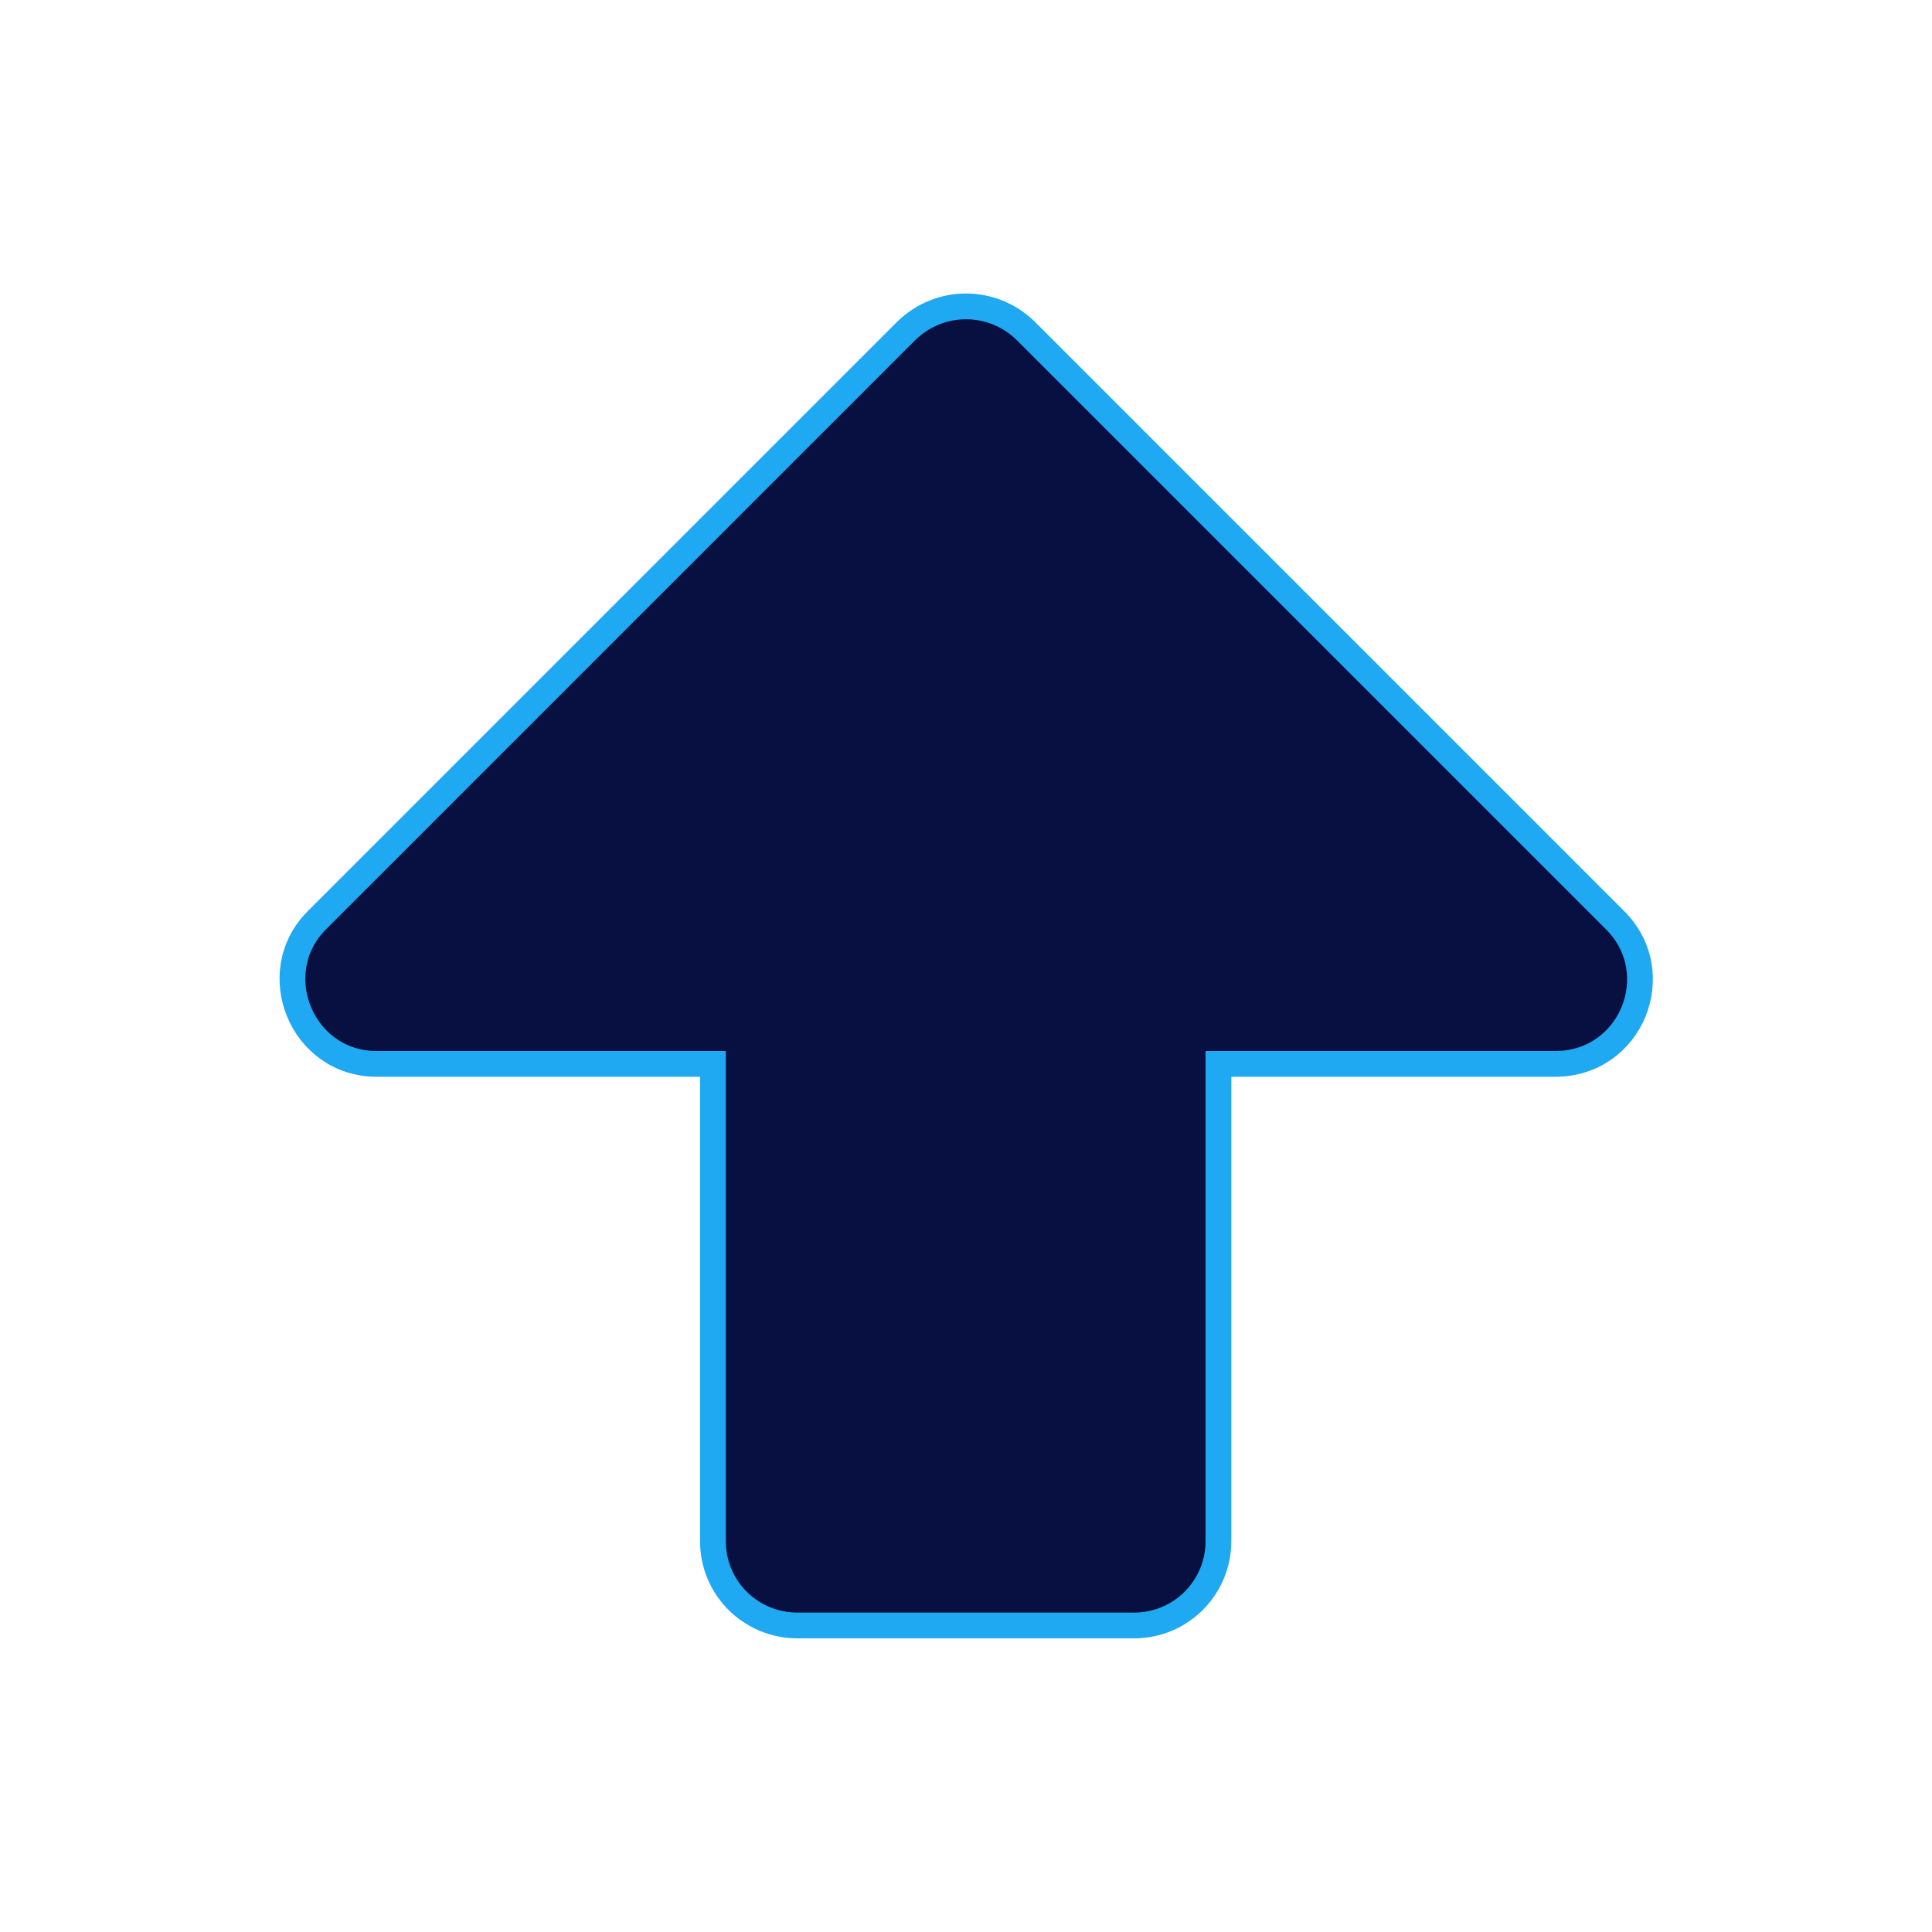 <?xml version="1.0" encoding="UTF-8"?>
<!-- Generator: Adobe Illustrator 26.3.1, SVG Export Plug-In . SVG Version: 6.00 Build 0)  -->
<svg xmlns="http://www.w3.org/2000/svg" xmlns:xlink="http://www.w3.org/1999/xlink" version="1.1" id="Layer_1" x="0px" y="0px" viewBox="0 0 300 300" style="enable-background:new 0 0 300 300;" xml:space="preserve">
<style type="text/css">
	.st0{fill:#071040;stroke:#1FA9F2;stroke-width:4;stroke-miterlimit:10;}
</style>
<g>
	<path class="st0" d="M159.3,51.4l91.5,91.5c8.2,8.2,2.5,22.3-9.3,22.3h-52.3v74.1c0,7.2-5.8,13.1-13.1,13.1h-52.3   c-7.2,0-13.1-5.8-13.1-13.1v-74.1H58.5c-11.7,0-17.4-14.2-9.3-22.3l91.5-91.5C145.9,46.3,154.1,46.3,159.3,51.4z"></path>
</g>
</svg>
